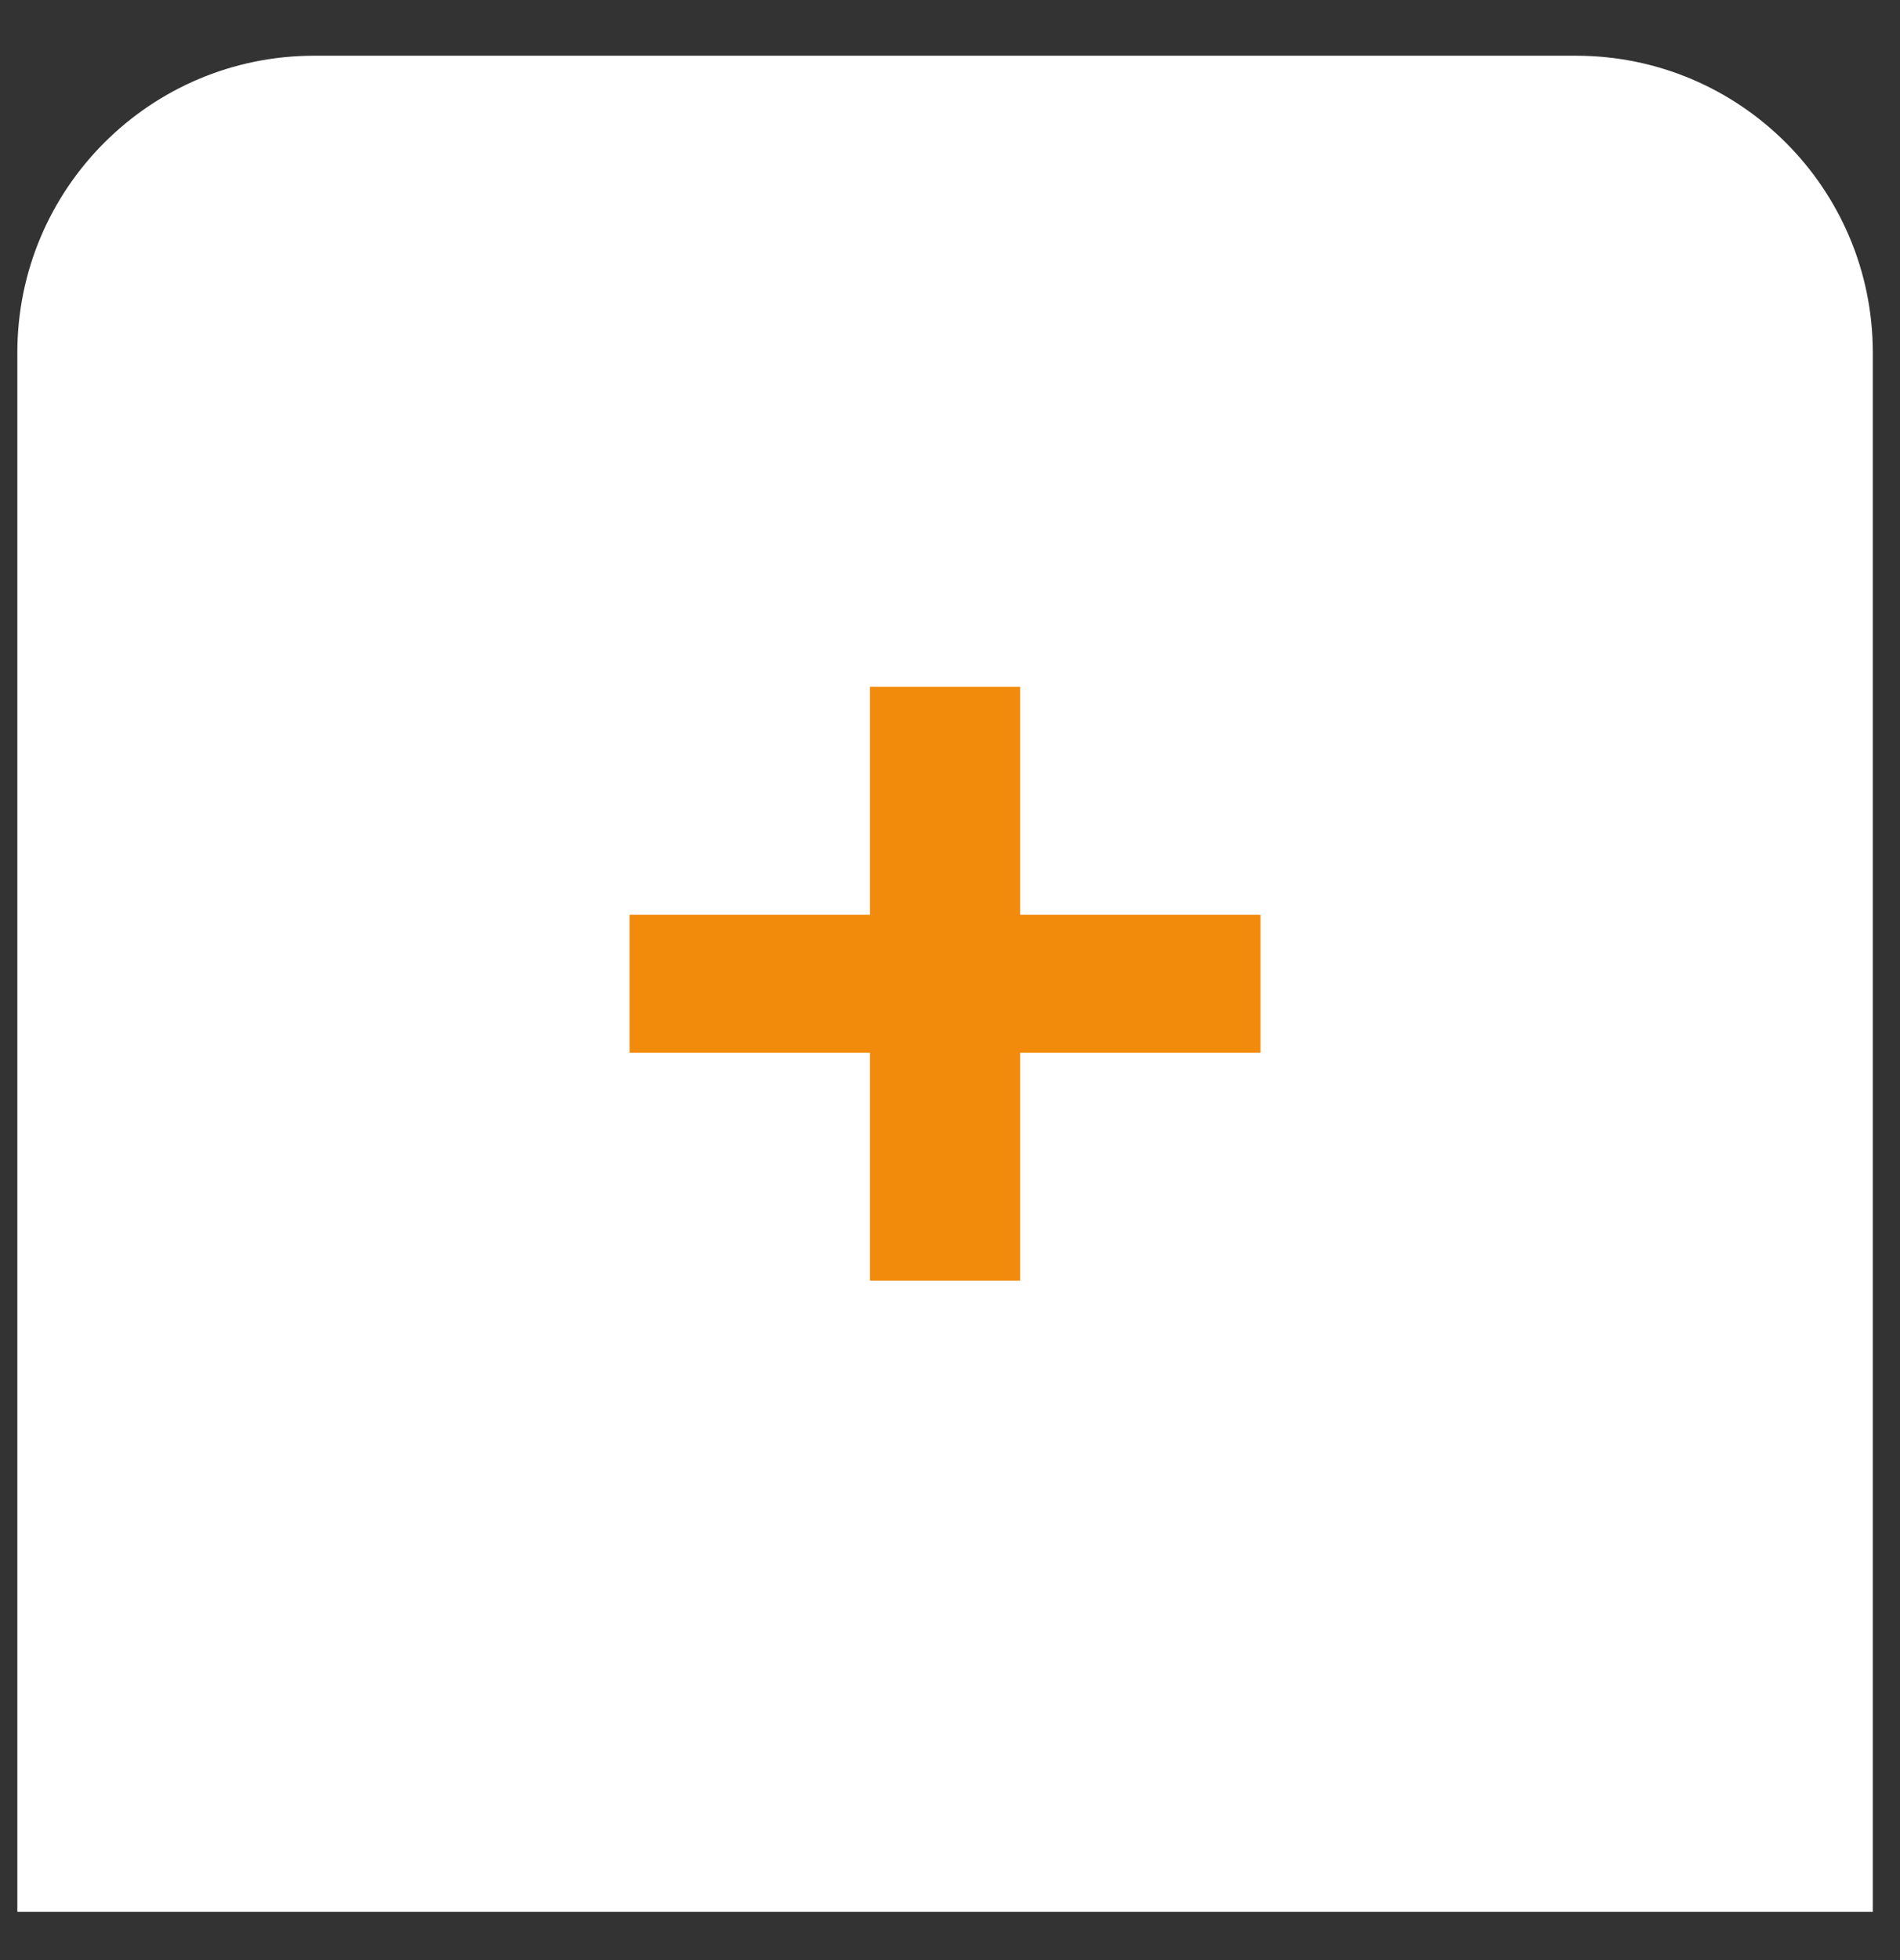 <?xml version="1.0" encoding="UTF-8"?> <svg xmlns="http://www.w3.org/2000/svg" width="32" height="33" viewBox="0 0 32 33" fill="none"><rect x="0" y="0" width="32" height="33" fill="#333333" stroke="none"/><path d="M0.292 5.938C0.292 3.176 2.531 0.938 5.292 0.938H26.542C29.303 0.938 31.542 3.176 31.542 5.938V32.188H0.292V5.938Z" fill="white"></path><path d="M14.652 15.401V11.562H17.182V15.401H21.23V17.724H17.182V21.562H14.652V17.724H10.604V15.401H14.652Z" fill="#F28B0C"></path></svg> 
